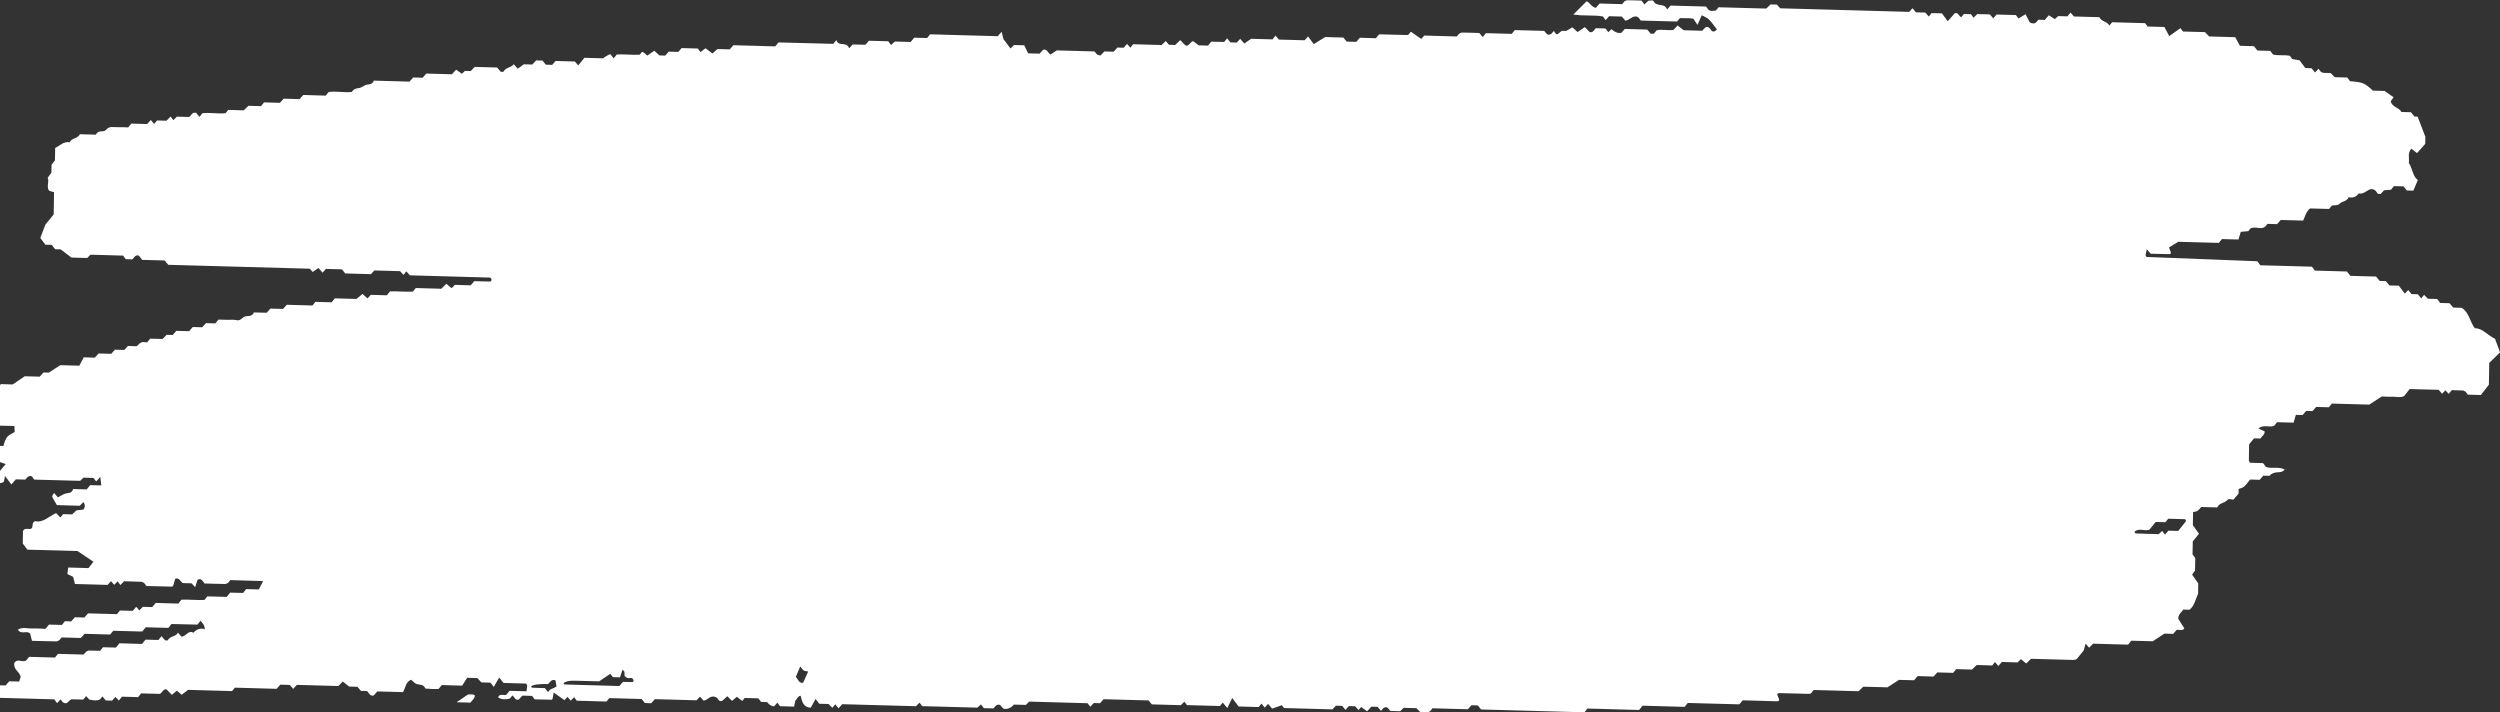 <svg width="1400" height="399" viewBox="0 0 1400 399" fill="none" xmlns="http://www.w3.org/2000/svg">
<rect x="0" y="0" width="1400" height="399" fill="#333333" stroke="none"/>
<g clip-path="url(#clip0_2_422)">
<path d="M815.797 20.453C816.252 19.908 816.678 19.363 817.104 18.855C817.644 18.637 818.184 18.237 818.696 18.237C821.993 18.237 825.291 18.382 828.389 18.491C829.156 19.363 829.782 20.053 830.379 20.707C830.919 20.053 831.345 19.509 832.112 18.564C836.831 18.709 841.862 18.818 846.58 18.964C847.348 18.019 847.774 17.511 848.314 16.857C853.601 17.002 859.002 17.147 864.658 17.293C865.71 17.801 866.165 20.598 868.751 18.927C868.808 18.855 869.49 18.092 870.144 17.365C870.542 17.91 870.968 18.455 871.48 19.145C873.1 19.509 873.839 16.639 875.914 17.293C877.25 17.728 879.012 16.021 880.547 15.294C881.514 16.166 882.423 17.038 883.418 17.946C884.726 17.075 885.948 16.239 887.511 15.185C888.335 16.021 889.217 16.929 890.155 17.91C891.803 18.637 892.713 16.82 893.594 15.803C895.612 15.876 897.403 15.912 899.108 15.948C899.591 16.602 900.018 17.147 900.643 18.019C901.212 17.474 901.809 16.929 902.434 16.348C903.997 17.765 905.76 18.746 907.92 18.419C908.517 17.765 909.199 17.038 909.909 16.203C914.031 16.312 918.238 16.421 922.473 16.566C923.07 17.329 923.724 18.092 924.349 18.855C924.974 18.855 925.571 18.855 926.14 18.891C926.595 18.31 927.049 17.801 927.76 16.929C930.688 16.275 933.956 17.22 937.083 16.748C937.822 15.985 938.504 15.294 939.471 14.277C940.409 15.004 941.347 15.767 942.853 16.929C945.781 17.002 949.334 17.111 953.228 17.22C953.654 16.784 954.337 16.057 955.076 15.294C956.269 14.786 957.207 15.294 958.06 16.639C958.97 18.055 960.05 17.946 961.499 16.53C960.704 15.476 960.021 14.459 959.254 13.514C958.401 12.497 957.577 11.371 956.61 10.572C955.701 9.809 954.592 9.409 952.972 8.537C952.404 9.845 951.551 11.807 950.613 13.95C949.362 12.098 948.964 11.553 948.225 10.426C945.98 10.099 943.336 10.172 940.721 10.172C940.267 10.753 939.812 11.262 939.158 12.061C932.535 11.88 925.713 11.698 918.835 11.516C918.437 10.971 918.01 10.426 917.612 9.881C914.798 7.811 912.809 11.262 910.222 11.589C909.625 10.899 908.971 10.136 908.232 9.264C905.958 9.191 903.571 9.118 901.07 9.082C900.501 9.736 899.847 10.499 899.165 11.262C898.767 10.717 898.369 10.172 897.659 9.227C892.77 8.283 887.397 9.082 881.059 8.138C883.589 5.595 885.18 3.996 888.307 0.908C889.387 0.182 891.235 4.069 893.651 4.396C894.447 3.488 895.1 2.725 895.783 1.962C899.961 2.071 904.196 2.18 908.403 2.325C908.858 1.78 909.284 1.235 909.71 0.727C910.251 0.509 910.791 0.145 911.302 0.145C914.003 0.145 916.703 0.254 919.261 0.327C919.801 1.053 920.227 1.598 920.881 2.47C921.421 1.962 922.018 1.417 923.07 0.436C923.752 0.436 925.6 -0.109 925.969 0.618C927.845 4.214 931.995 1.271 933.587 5.304C934.241 4.577 934.894 3.851 935.52 3.124C942.143 3.306 948.765 3.488 955.388 3.669C955.815 4.25 956.241 4.795 956.667 5.377C957.975 6.575 959.453 5.922 960.874 5.922C961.3 5.377 961.755 4.868 962.381 4.069C971.164 4.323 980.146 4.541 989.128 4.795C989.895 4.032 990.606 3.379 991.544 2.47C992.397 2.47 993.562 2.543 995.068 2.579C995.466 3.015 996.12 3.742 996.916 4.65C1020.79 5.304 1044.87 5.958 1069.14 6.648C1069.65 6.067 1070.34 5.34 1071.02 4.614C1071.61 5.34 1072.27 6.103 1072.92 6.902C1074.68 6.939 1076.5 7.011 1078.21 7.048C1078.89 7.847 1079.49 8.574 1080.11 9.264C1080.63 8.646 1081.05 8.101 1081.68 7.338C1083.5 7.375 1085.51 7.447 1087.48 7.484C1088.58 8.973 1089.64 10.354 1090.74 11.88C1092.02 10.426 1093.33 8.937 1094.61 7.484C1096.43 6.612 1097.03 9.046 1098.28 9.663C1098.7 9.118 1099.16 8.61 1099.75 7.847C1101.01 7.847 1102.43 7.92 1103.73 7.956C1104.25 8.646 1104.67 9.227 1105.21 9.918C1105.81 9.3 1106.43 8.683 1107.2 7.883C1109.42 7.956 1111.84 7.992 1114.36 8.065C1114.9 8.719 1115.53 9.482 1116.18 10.281C1116.84 9.554 1117.49 8.828 1118.09 8.138C1121.76 8.247 1125.37 8.356 1128.92 8.428C1129.37 9.046 1129.8 9.591 1130.37 10.354C1131.45 9.7 1132.61 9.01 1134.32 7.956C1135.29 9.845 1136.25 11.771 1136.62 12.461C1139.55 14.132 1140.43 12.279 1141.48 11.044C1142.68 11.044 1143.9 11.117 1145.06 11.153C1145.75 10.39 1146.4 9.627 1147.34 8.537C1148.25 9.118 1149.24 9.772 1150.72 10.717C1150.89 10.572 1151.46 10.027 1152.54 9.01C1154.05 9.046 1156.06 9.118 1157.77 9.155C1158.54 8.21 1158.96 7.702 1159.5 7.048C1160.1 7.738 1160.7 8.428 1161.41 9.227C1166.07 9.373 1170.9 9.482 1175.65 9.627C1176.98 12.352 1179.91 11.771 1181.25 14.35C1181.7 13.805 1182.13 13.26 1182.78 12.461C1188.81 12.642 1195.06 12.788 1201.26 12.969C1201.71 13.551 1202.11 14.096 1202.68 14.858C1205.49 14.931 1208.48 15.004 1212.06 15.113C1212.88 16.639 1213.88 18.564 1214.76 20.199C1217.2 18.491 1219.14 17.147 1221.07 15.767C1221.47 16.275 1221.87 16.857 1222.49 17.656C1226.44 17.765 1230.62 17.874 1234.8 17.983C1235.57 18.782 1236.22 19.472 1237.13 20.417C1241.59 20.526 1246.4 20.671 1251.74 20.816C1252.59 22.378 1253.59 24.231 1254.35 25.648C1257.42 25.721 1259.81 25.793 1262.2 25.866C1262.88 26.702 1263.51 27.465 1264.19 28.3C1266.58 28.373 1268.96 28.445 1271.35 28.482C1271.78 29.063 1272.2 29.608 1272.89 30.516C1275.79 31.315 1279.08 30.589 1282.3 31.243C1282.72 31.788 1283.12 32.369 1283.66 33.059C1284.94 33.277 1286.36 33.532 1287.72 33.749C1288.83 35.203 1289.86 36.62 1290.99 38.109C1292.1 38.109 1293.3 38.182 1294.46 38.218C1295.14 39.053 1295.77 39.816 1296.42 40.579C1297.05 39.889 1297.7 39.199 1298.35 38.472C1298.78 39.017 1299.18 39.598 1299.61 40.143C1301.25 41.306 1303.07 40.616 1305.21 40.943C1305.63 41.379 1306.29 42.032 1307.48 43.231C1309.53 43.304 1312.14 43.377 1314.44 43.413C1315.18 44.394 1315.58 44.939 1316.01 45.484C1323.23 46.065 1323.97 46.356 1328.83 50.751C1331.21 50.824 1333.63 50.897 1335.39 50.933C1337.35 52.313 1338.83 53.331 1340.42 54.457C1339.88 55.22 1339.34 55.983 1338.77 56.782C1339.83 60.233 1343.21 59.943 1344.83 62.704C1346.56 62.74 1348.35 62.813 1350.14 62.849C1350.8 63.684 1351.45 64.447 1352.11 65.283C1352.67 65.283 1353.27 65.283 1353.87 65.319C1355.23 68.843 1356.57 72.403 1358.19 76.581C1358.19 77.272 1358.16 78.834 1358.13 80.541C1356.65 82.212 1355.09 83.992 1353.55 85.736C1352.53 84.973 1351.37 84.101 1350.31 83.266C1348.1 85.881 1349.35 88.751 1348.95 91.258C1351.03 94.273 1351.14 98.996 1354.01 100.776C1353.1 102.92 1352.3 104.809 1351.48 106.771C1350.31 106.771 1349.12 106.698 1347.84 106.662C1347.27 105.935 1346.62 105.136 1345.99 104.373C1344.17 104.336 1342.38 104.264 1340.59 104.227C1340.14 104.772 1339.71 105.317 1338.94 106.262C1337.86 106.335 1336.44 106.444 1335.11 106.553C1334.37 107.315 1333.71 108.042 1333.09 108.66C1332.41 108.514 1331.53 108.66 1331.33 108.224C1330.13 105.826 1328.06 105.499 1326.58 106.298C1324.7 107.315 1323.08 108.878 1320.9 108.296C1319.36 110.476 1317.43 110.912 1315.27 110.44C1314.16 112.983 1311.69 112.474 1310.09 114.182C1309.16 115.162 1307.34 114.836 1305.83 115.126C1305.49 115.526 1305.06 116.071 1304.3 117.015C1300.8 116.906 1296.96 116.797 1293.61 116.725C1291.31 118.614 1290.85 121.266 1289.77 123.518C1285.62 123.409 1281.41 123.3 1277.24 123.191C1276.53 123.99 1275.87 124.717 1275.13 125.516C1273.4 125.48 1271.61 125.407 1269.82 125.371C1269.36 125.916 1268.91 126.424 1268.4 127.006C1265.92 128.749 1263.17 126.606 1260.29 127.878C1260.15 128.059 1259.7 128.604 1259.02 129.44C1257.85 129.549 1256.43 129.694 1254.84 129.839C1254.47 131.075 1254.04 132.419 1253.53 134.126C1250.43 134.053 1247.19 133.945 1244.29 133.872C1243.52 134.816 1243.1 135.325 1242.53 136.015C1234.86 135.797 1227.07 135.579 1219.82 135.398C1217.8 136.633 1216.29 137.541 1214.65 138.558C1214.99 139.539 1215.38 140.593 1215.75 141.646C1215.5 141.901 1215.27 142.336 1215.04 142.336C1211.43 142.264 1207.82 142.155 1204.38 142.082C1203.65 141.247 1203.05 140.52 1202.2 139.575C1201.91 140.92 1201.68 141.973 1201.49 142.881C1201.77 143.354 1201.94 143.899 1202.14 143.899C1222.83 144.734 1243.52 145.533 1264.1 146.296C1264.64 147.023 1265.04 147.568 1265.78 148.549C1275.3 148.803 1285.17 149.094 1294.69 149.348C1295.43 150.329 1295.83 150.874 1296.31 151.528C1302.25 151.709 1308.25 151.855 1314.27 152.036C1314.95 152.872 1315.58 153.635 1316.23 154.47C1321.01 154.616 1325.81 154.725 1330.62 154.87C1331.27 155.669 1331.9 156.468 1332.58 157.304C1333.77 157.304 1334.97 157.377 1336.05 157.413C1336.78 158.285 1337.44 159.048 1338.12 159.847C1339.91 159.883 1341.67 159.956 1343.35 159.992C1344.49 161.518 1345.54 162.899 1346.68 164.424C1347.3 163.771 1347.93 163.153 1348.61 162.426C1349.18 163.117 1349.8 163.88 1350.46 164.679C1351.62 164.679 1352.82 164.751 1353.98 164.788C1354.63 165.551 1355.23 166.314 1355.86 167.076C1356.34 166.495 1356.77 165.95 1357.48 165.115C1358.02 165.66 1358.59 166.241 1359.61 167.294C1361.12 167.331 1363.13 167.403 1364.84 167.44C1365.58 168.421 1365.98 168.966 1366.49 169.656C1368.16 169.692 1369.96 169.765 1371.72 169.801C1372.4 170.6 1373.05 171.363 1373.79 172.235C1375.47 172.271 1377.26 172.344 1378.54 172.38C1382.72 174.887 1383.2 180.445 1385.9 183.824C1390.14 183.679 1393.09 187.82 1397.21 189.709C1397.93 191.635 1398.86 194.178 1400.03 197.338C1397.81 199.482 1395.68 201.553 1393.97 203.224C1393.89 208.055 1393.83 211.906 1393.78 215.43C1392.15 217.537 1390.68 219.426 1389.28 221.206C1386.73 221.134 1384.31 221.061 1381.95 220.988C1381.5 220.407 1381.1 219.826 1380.67 219.281C1380.13 219.063 1379.62 218.7 1379.08 218.663C1377 218.554 1374.9 218.518 1373 218.482C1372.4 219.208 1371.95 219.753 1371.29 220.553C1370.75 219.971 1370.18 219.39 1369.42 218.591C1368.88 219.136 1368.25 219.753 1367.54 220.48C1366.97 219.826 1366.35 219.063 1365.69 218.3C1360.35 218.155 1354.92 218.01 1349.4 217.864C1348.41 219.136 1347.36 220.516 1346.36 221.751C1344.23 222.878 1342.13 222.115 1340.08 222.187C1337.98 222.26 1335.87 222.078 1333.77 222.042C1331.78 223.35 1329.76 224.658 1326.78 226.583C1320.41 226.401 1312.97 226.22 1305.86 226.002C1305.09 226.946 1304.67 227.455 1304.15 228.073C1301.82 228 1299.44 227.927 1297.05 227.891C1296.34 228.69 1295.68 229.417 1295 230.216C1293.84 230.216 1292.64 230.143 1291.48 230.107C1290.79 230.87 1290.14 231.633 1289.43 232.432C1288.24 232.432 1287.04 232.359 1285.68 232.323C1285.28 233.631 1284.91 234.975 1284.4 236.683C1281.3 236.61 1278.06 236.501 1275.16 236.428C1274.39 237.373 1273.97 237.881 1273.54 238.426C1270.81 239.625 1267.71 237.482 1264.73 239.916C1266.07 240.57 1267.12 241.042 1268.23 241.587C1268.2 243.658 1266.58 244.203 1265.87 245.583C1264.67 245.583 1263.45 245.51 1262.26 245.474C1261.38 246.528 1260.52 247.618 1259.5 248.853C1259.44 251.723 1259.39 254.774 1259.36 257.826C1259.36 258.117 1259.64 258.444 1260.01 259.134C1262.4 259.206 1265.04 259.279 1267.34 259.352C1268.08 260.333 1268.48 260.878 1268.94 261.495C1272.2 262.694 1275.84 261.096 1279.45 262.912C1277.24 265.673 1274.99 263.312 1271.55 265.782C1272.35 264.91 1271.66 265.637 1270.93 266.472C1269.85 266.472 1268.65 266.4 1267.46 266.363C1266.78 267.162 1266.09 267.925 1265.41 268.688C1263.62 268.652 1261.83 268.579 1260.04 268.543C1258.93 269.887 1257.96 271.413 1256.74 272.466C1255.86 273.229 1254.67 273.411 1253.64 273.811C1253.64 274.828 1253.62 275.591 1253.59 276.463C1252.73 277.48 1251.82 278.497 1250.69 279.805C1249.81 279.805 1248.16 279.115 1247.53 279.805C1245.8 281.912 1242.98 281.403 1241.62 284.164C1238.64 284.092 1235.62 283.983 1232.69 283.91C1231.96 284.709 1231.33 285.618 1230.56 286.09C1229.85 286.526 1228.94 286.562 1228.12 286.744C1228.06 289.359 1228.03 291.648 1228 294.082C1229.09 295.608 1230.25 297.279 1231.42 298.914C1230.28 300.294 1229.2 301.639 1227.95 303.164C1227.92 305.526 1227.86 308.105 1227.83 310.503C1228.4 311.266 1228.83 311.811 1229.34 312.501C1229.31 314.644 1229.26 316.897 1229.23 319.476C1228.8 320.057 1228.2 320.893 1227.58 321.801C1228.72 323.4 1229.88 325.071 1231.02 326.669C1230.99 328.667 1230.96 330.593 1230.93 332.518C1229.48 335.606 1228.86 339.421 1226.1 341.455C1224.96 341.455 1223.77 341.382 1222.6 341.346C1221.75 342.908 1220.05 343.526 1219.79 346.468C1220.76 347.994 1222.01 349.92 1223.23 351.881C1222.01 353.662 1220.42 352.39 1218.91 352.753C1218.31 353.444 1217.63 354.17 1216.95 354.969C1215.19 354.933 1213.39 354.86 1212.09 354.824C1209.93 356.241 1208.16 357.403 1205.55 359.111C1202.08 359.002 1197.65 358.893 1193.53 358.784C1192.76 359.728 1192.33 360.237 1191.74 361C1185.31 360.818 1178.75 360.637 1172.15 360.455C1171.38 361.218 1170.7 361.908 1169.91 362.707C1169.37 362.126 1168.77 361.436 1167.92 360.455C1167.55 361.799 1167.21 363.071 1166.86 364.306C1165.56 365.904 1164.25 367.503 1162.94 369.101C1162.4 369.283 1161.83 369.574 1161.29 369.574C1153.19 369.392 1145.09 369.138 1137.36 368.92C1136.34 369.937 1135.65 370.627 1134.69 371.572C1133.75 370.809 1132.81 370.01 1131.7 369.101C1131.28 369.537 1130.65 370.191 1129.91 370.954C1127.04 370.881 1124.03 370.809 1121.04 370.7C1120.36 371.499 1119.71 372.226 1119.05 372.952C1118.43 372.226 1117.83 371.463 1117.21 370.736C1116.72 371.354 1116.27 371.862 1115.64 372.662C1112.92 372.589 1109.93 372.516 1106.97 372.407C1106.18 373.134 1105.5 373.788 1104.3 374.95C1101.63 374.878 1098.39 374.805 1095.49 374.696C1094.72 375.641 1094.3 376.149 1093.76 376.803C1090.86 376.73 1087.87 376.658 1084.89 376.549C1084.18 377.312 1083.5 378.075 1082.76 378.874C1079.86 378.801 1076.84 378.728 1073.89 378.619C1073.18 379.419 1072.52 380.182 1071.84 380.945C1068.86 380.872 1065.84 380.763 1063.43 380.727C1061.21 382.18 1059.45 383.306 1056.98 384.904C1053 384.795 1048.22 384.65 1043.45 384.541C1042.68 385.304 1041.97 385.958 1040.8 387.084C1032.7 386.866 1024.03 386.612 1015.7 386.394C1014.94 387.338 1014.51 387.847 1014.08 388.392C1013.52 388.465 1012.92 388.574 1012.35 388.537C1006.92 388.392 1001.52 388.247 996.092 388.138C995.864 388.138 995.608 388.501 995.182 388.828C995.58 389.845 995.978 390.899 996.376 391.952C996.149 392.206 995.921 392.642 995.694 392.679C995.097 392.751 994.5 392.679 993.903 392.679C987.877 392.497 981.88 392.352 975.91 392.17C975.427 392.751 975.001 393.296 974.546 393.841C974.319 394.023 974.063 394.423 973.836 394.423C964.228 394.205 954.592 393.914 945.155 393.66C944.559 394.386 944.132 394.931 943.365 395.839C935.633 395.621 927.589 395.403 919.858 395.185C919.09 396.13 918.664 396.639 917.897 397.583C908.374 397.329 898.511 397.038 888.989 396.784C888.222 397.728 887.795 398.237 887.284 398.891C868.097 398.346 848.854 397.837 829.412 397.293C828.9 396.675 828.247 395.912 827.564 395.04C826.427 395.04 825.234 394.967 824.011 394.931C823.358 395.658 822.704 396.421 821.993 397.184C815.399 397.002 808.804 396.82 802.21 396.639C801.755 397.22 801.301 397.728 800.874 398.273C799.169 399.363 797.378 398.528 795.36 398.746C794.848 398.237 794.194 397.583 793.171 396.566C791.21 396.53 788.851 396.457 786.037 396.384C785.724 396.711 785.042 397.365 784.132 398.273C782.626 398.237 780.864 398.201 778.675 398.128C777.737 397.765 777.31 394.895 774.695 396.53C774.667 396.566 773.985 397.329 773.331 398.092C772.706 397.329 772.08 396.566 771.483 395.839C770.233 395.839 769.039 395.767 767.959 395.73C767.22 396.53 766.538 397.256 765.6 398.31C764.491 397.547 763.354 396.711 762.217 395.912C761.791 396.457 761.336 396.966 760.796 397.656C760.199 397.002 759.602 396.312 758.892 395.512C757.84 395.512 756.674 395.44 755.338 395.403C754.77 396.057 754.116 396.784 753.463 397.547C752.837 396.784 752.212 395.985 751.643 395.294C750.336 395.294 749.17 395.222 748.09 395.185C747.323 396.021 746.641 396.748 746.158 397.256C736.92 397.002 727.909 396.748 719.012 396.493C718.501 395.803 718.074 395.258 717.847 394.931C715.914 395.621 714.095 396.239 712.39 396.82C711.48 395.73 710.826 395.004 710.144 394.168C709.547 394.858 708.893 395.549 708.268 396.239C707.671 395.512 707.046 394.749 706.42 394.023C705.937 394.604 705.511 395.149 704.857 395.948C701.247 395.839 697.41 395.73 693.601 395.621C692.549 394.205 691.498 392.824 690.048 390.862C689.11 392.751 688.2 394.677 687.291 396.493C685.955 394.895 685.33 394.168 684.733 393.442C684.249 394.059 683.795 394.568 683.169 395.367C677.143 395.185 670.89 395.04 664.694 394.858C664.239 394.241 663.812 393.696 663.244 392.933C662.647 393.514 662.022 394.132 661.254 394.895C656.053 394.749 650.652 394.604 645.053 394.459C644.569 393.878 643.916 393.115 643.205 392.243C634.877 392.025 626.435 391.771 617.993 391.553C617.367 392.279 616.685 393.006 616.003 393.805C614.838 393.805 613.615 393.732 612.507 393.696C611.825 394.459 611.171 395.149 610.546 395.803C610.062 395.149 609.636 394.604 609.039 393.805C598.437 393.514 587.636 393.224 576.38 392.897C576.095 393.187 575.413 393.841 574.475 394.75C572.4 394.677 570.013 394.641 567.795 394.568C566.033 396.53 564.157 397.293 562.025 396.893C560.775 396.13 560.291 393.405 557.705 395.149C557.62 395.258 556.937 395.985 556.312 396.711C554.464 396.675 552.674 396.602 550.911 396.566C550.457 395.985 550.059 395.403 549.348 394.459C548.837 394.931 548.268 395.44 547.358 396.275C537.239 395.985 526.779 395.694 516.433 395.44C515.921 394.749 515.495 394.205 514.955 393.478C514.358 394.096 513.733 394.713 512.965 395.476C499.293 395.113 485.45 394.713 471.636 394.35C470.926 395.149 470.272 395.876 469.59 396.639C468.993 395.912 468.367 395.185 467.742 394.423C467.287 394.967 466.861 395.512 466.122 396.384C465.61 395.876 465.042 395.294 463.99 394.241C462.484 394.205 460.466 394.132 458.76 394.096C458.021 393.115 457.623 392.57 456.742 391.407C455.747 393.224 454.752 395.004 454.013 396.312C449.892 396.166 449.153 392.933 448.385 389.627C446.822 389.736 446.253 391.589 445.372 392.424C445.116 393.66 444.918 394.713 444.719 395.694C441.848 395.621 439.204 395.549 436.817 395.476C436.191 394.641 435.765 394.096 435.31 393.478C434.656 394.205 434.031 394.895 433.377 395.658C431.075 394.895 430.99 394.822 429.625 393.187C428.488 393.187 427.323 393.115 426.186 393.078C425.703 392.461 425.305 391.88 424.679 391.08C422.263 391.008 419.648 390.935 417.033 390.862C416.579 391.407 416.152 391.952 415.669 392.533C414.788 391.843 413.907 391.189 412.628 390.208C411.86 390.862 410.922 391.662 409.927 392.497C409.188 391.771 408.307 390.899 407.284 389.881C406.175 390.899 405.266 391.734 404.441 392.497C402.537 393.187 401.855 391.008 401.684 390.899C397.961 388.392 396.426 392.315 393.953 392.315C393.384 391.698 392.731 390.971 391.992 390.136C391.423 390.753 390.798 391.407 390.059 392.17C382.356 391.952 374.511 391.734 366.722 391.516C366.012 392.315 365.358 393.078 364.704 393.805C363.482 393.805 362.288 393.732 361.151 393.696C360.469 392.86 359.815 392.097 359.304 391.444C353.136 391.262 347.138 391.117 341.198 390.935C340.686 391.553 340.26 392.097 339.634 392.86C334.205 392.715 328.549 392.57 322.978 392.388C322.494 391.734 322.068 391.189 321.528 390.426C320.931 391.044 320.306 391.625 319.595 392.352C319.027 391.698 318.43 390.971 317.804 390.245C317.179 390.935 316.525 391.625 316.099 392.097C314.109 390.681 312.205 389.336 310.073 387.811C309.874 388.937 309.675 389.99 309.448 391.262C309.391 391.335 309.163 391.843 308.964 391.843C305.724 391.807 302.512 391.698 299.414 391.625C298.874 390.899 298.447 390.354 297.964 389.7C296.259 389.663 294.468 389.591 292.507 389.554C291.967 390.172 291.285 390.899 290.574 391.698C288.812 392.533 288.101 390.39 286.964 389.409C286.538 389.954 286.083 390.463 285.486 391.226C283.383 391.698 281.109 391.988 278.892 390.499C280.142 387.811 282.274 390.063 283.724 388.864C284.15 388.319 284.605 387.811 285.344 386.866C288.243 386.939 291.484 387.048 294.866 387.12C295.008 385.704 295.122 384.65 295.236 383.742C294.894 383.306 294.696 382.797 294.497 382.797C290.29 382.652 286.111 382.543 281.961 382.434C281.222 381.526 280.597 380.727 279.517 379.419C278.522 381.163 277.499 382.943 276.504 384.723C275.68 383.597 275.253 383.052 274.685 382.289C273.093 382.252 271.331 382.18 269.568 382.143C268.829 381.344 268.176 380.618 267.323 379.709C265.788 379.673 263.997 379.6 261.61 379.564C260.814 380.836 259.677 382.579 258.796 383.96C254.617 383.851 251.007 383.742 247.398 383.633C246.971 384.178 246.516 384.686 245.635 385.776C243.475 385.994 240.832 385.776 238.217 385.595C237.165 383.088 235.26 383.597 233.555 383.124C232.276 382.797 231.196 381.38 230.258 380.654C227.16 381.78 227.074 385.304 225.681 387.593C220.906 387.447 216.103 387.338 211.299 387.193C210.617 387.992 209.934 388.755 209.338 389.409C207.49 390.099 206.637 388.283 205.642 387.011C204.363 387.011 203.169 386.939 202.146 386.902C201.379 386.031 200.725 385.268 200.157 384.614C198.508 384.577 197.001 384.541 195.495 384.468C194.33 383.524 193.164 382.579 191.97 381.635C191.004 382.616 190.322 383.306 189.469 384.178C181.851 383.96 174.063 383.742 166.246 383.524C165.536 384.287 164.854 385.05 164.171 385.776C163.575 385.05 162.949 384.287 162.324 383.56C160.505 383.524 158.714 383.451 156.98 383.415C156.27 384.214 155.616 384.941 154.905 385.74C147.088 385.522 139.272 385.304 131.54 385.086C131.029 385.704 130.602 386.249 129.977 387.011C121.791 386.793 113.406 386.539 105.305 386.321C104.054 387.302 103.088 388.029 101.752 389.082C100.984 388.428 100.046 387.629 99.052 386.757C98.312 387.375 97.431 388.138 96.237 389.118C95.271 388.101 94.39 387.193 93.395 386.176C91.718 385.34 91.007 387.702 89.586 388.574C86.147 388.465 82.566 388.392 79.041 388.283C78.529 388.901 78.075 389.445 77.335 390.39C74.436 390.317 71.196 390.208 68.296 390.136C67.529 391.08 67.103 391.589 66.534 392.315C65.937 391.662 65.34 391.008 64.658 390.281C64.061 390.899 63.436 391.625 62.754 392.352C61.645 392.352 60.423 392.279 59.229 392.243C58.632 391.516 57.978 390.753 57.353 389.99C56.898 390.535 56.472 391.08 55.989 391.662C54.028 392.642 51.981 392.097 50.077 391.807C49.423 391.08 48.826 390.463 48.229 389.809C47.632 390.535 47.206 391.08 46.637 391.771C44.392 391.698 42.004 391.625 40.043 391.589C38.252 392.206 37.74 395.04 35.182 393.26C35.125 393.187 34.5 392.424 33.875 391.662C33.249 392.352 32.596 393.078 31.97 393.769C31.516 393.187 31.118 392.606 30.379 391.625C19.037 391.298 7.383 391.008 -3.958 390.681C-4.697 389.7 -5.095 389.155 -5.834 388.174C-8.733 388.101 -11.973 387.992 -14.901 387.92C-15.356 387.229 -15.697 386.721 -15.697 386.721C-14.844 385.631 -13.992 384.541 -13.054 383.415C-7.71 383.56 -2.309 383.706 3.12 383.851C3.802 383.052 4.484 382.289 5.166 381.526C6.929 381.562 8.748 381.635 10.738 381.671C11.022 380.763 11.334 379.782 11.59 379.019C10.823 375.858 7.44 375.096 8.009 371.281C9.913 368.375 12.585 371.317 14.688 369.828C15.115 369.283 15.57 368.774 16.309 367.83C21.027 367.975 26.058 368.084 30.776 368.229C31.544 367.285 31.97 366.776 32.454 366.159C37.2 366.304 42.004 366.413 46.779 366.558C47.263 366.013 47.717 365.505 48.201 364.996C48.712 364.742 49.224 364.306 49.736 364.306C51.839 364.306 53.942 364.379 56.046 364.451C56.501 363.906 56.927 363.361 57.694 362.453C59.997 362.526 62.612 362.598 64.914 362.635C65.681 361.69 66.108 361.182 66.875 360.237C70.968 360.346 75.403 360.455 79.524 360.6C80.291 359.656 80.718 359.147 81.485 358.203C83.788 358.275 86.431 358.348 88.705 358.384C89.473 357.44 89.899 356.931 90.439 356.277C91.036 356.967 91.661 357.658 92.4 358.53C92.827 358.53 93.765 358.857 93.964 358.53C95.413 355.95 98.312 356.749 99.677 354.315C100.359 355.115 101.013 355.841 101.581 356.495C104.083 356.64 105.561 352.535 108.261 354.352C110.109 352.39 112.212 351.482 114.685 352.426C114.571 349.593 113.15 348.866 112.326 347.595C111.899 348.14 111.444 348.648 110.563 349.774C105.987 349.774 100.956 349.484 96.039 349.447C95.47 350.138 95.044 350.683 94.276 351.627C90.183 351.518 85.721 351.409 81.627 351.264C80.86 352.208 80.434 352.717 79.666 353.662C74.351 353.516 68.723 353.371 63.407 353.226C62.64 354.17 62.214 354.679 61.702 355.333C56.984 355.187 52.18 355.078 47.376 354.933C46.666 355.732 46.012 356.459 45.273 357.258C41.748 357.149 38.138 357.076 34.529 356.967C34.074 357.512 33.619 358.021 33.164 358.53C32.653 358.748 32.112 359.184 31.601 359.184C27.081 359.111 22.59 358.966 17.9 358.857C17.559 357.512 17.218 356.132 16.877 354.788C14.887 352.862 12.102 355.551 9.97 352.681C12.557 350.937 15.229 352.063 17.758 351.954C20.43 351.845 23.102 352.063 25.49 352.136C26.229 351.264 26.655 350.719 27.422 349.774C29.725 349.847 32.368 349.92 34.642 349.956C35.41 349.011 35.836 348.503 36.348 347.885C37.456 347.885 38.65 347.958 39.844 347.994C40.554 347.195 41.208 346.468 41.919 345.669C43.653 345.706 45.472 345.778 47.263 345.815C47.945 345.052 48.599 344.289 49.309 343.489C54.71 343.635 60.11 343.78 65.483 343.925C65.966 343.344 66.392 342.799 67.159 341.891C69.462 341.964 72.077 342.036 74.379 342.073C75.147 341.128 75.573 340.619 75.999 340.075C76.198 340.075 76.511 339.929 76.625 340.075C77.08 340.583 77.478 341.164 77.989 341.855C78.615 341.237 79.24 340.583 79.979 339.82C81.627 339.857 83.418 339.929 85.209 339.966C85.891 339.166 86.573 338.44 87.255 337.641C91.434 337.749 95.641 337.858 99.876 338.004C100.302 337.459 100.729 336.95 101.61 335.824C105.589 335.606 110.052 336.187 114.486 335.969C114.912 335.424 115.367 334.916 116.106 333.971C119.602 334.08 123.44 334.189 126.936 334.262C127.703 333.317 128.13 332.809 128.897 331.864C131.199 331.937 133.843 332.01 136.117 332.046C136.884 331.101 137.311 330.593 137.851 329.902C140.125 329.975 142.512 330.048 144.9 330.084C145.724 328.558 146.492 327.069 147.259 325.652C147.458 325.943 147.259 325.434 147.06 325.398C141.034 325.18 135.008 325.034 129.011 324.853C128.556 325.398 128.13 325.943 127.703 326.451C127.163 326.669 126.623 327.032 126.111 327.032C122.217 326.996 118.323 326.851 114.514 326.742C113.434 325.18 112.525 323.545 110.62 324.707C110.222 325.906 109.824 327.214 109.284 328.813C108.63 328.122 108.062 327.505 107.295 326.669C105.731 326.633 103.94 326.56 102.377 326.524C100.899 325.652 100.302 323.182 98.114 324.126C97.801 325.18 97.431 326.488 97.062 327.795C96.834 328.05 96.607 328.522 96.408 328.522C91.604 328.449 86.772 328.304 81.997 328.159C81.542 327.577 81.144 326.996 80.718 326.451C80.178 326.233 79.666 325.834 79.126 325.797C75.829 325.652 72.532 325.579 69.49 325.507C68.666 326.342 68.041 326.996 67.415 327.614C66.875 326.887 66.449 326.342 65.88 325.579C65.284 326.161 64.658 326.778 63.948 327.505C63.379 326.851 62.782 326.161 62.157 325.434C61.532 326.124 60.878 326.851 60.252 327.541C54.198 327.359 48.201 327.214 41.976 327.032C41.635 325.725 41.294 324.38 40.952 323.036C39.901 322.528 38.877 322.019 37.74 321.474C37.883 320.239 38.025 319.185 38.195 317.805C42.203 317.914 46.04 318.023 49.565 318.132C50.673 316.715 51.498 315.662 52.322 314.572C49.508 312.683 46.779 310.866 43.397 308.577C34.585 308.323 24.95 308.069 15.342 307.815C14.489 306.652 13.637 305.562 12.756 304.363C12.784 302.147 12.841 299.822 12.869 297.424C14.006 294.881 16.166 297.17 17.957 295.717C18.071 295.027 18.27 293.973 18.469 292.774C18.81 292.52 19.35 291.757 19.776 291.866C24.125 292.847 27.337 289.178 31.402 287.325C32.112 288.015 32.965 288.923 33.818 289.795C34.244 289.25 34.699 288.742 35.353 287.906C36.859 287.943 38.622 287.979 40.384 288.052C41.18 287.325 41.862 286.671 42.828 285.799C43.908 285.69 45.358 285.509 46.751 285.363C47.746 283.946 47.746 282.639 46.694 281.149C46.04 281.803 45.415 282.457 44.676 283.22C40.64 283.111 36.433 283.002 31.857 282.857C31.317 281.948 30.606 280.713 29.242 278.315C29.242 278.315 29.185 276.971 30.407 276.136C31.061 276.899 31.715 277.662 32.425 278.533C33.989 277.734 35.523 276.608 37.115 276.281C38.622 275.99 40.128 276.281 40.952 273.847C43.624 273.92 46.239 273.992 48.542 274.065C49.309 273.12 49.736 272.612 50.503 271.667C52.208 271.704 54.255 271.776 56.728 271.849C56.529 270.032 56.358 268.725 56.159 267.09C55.136 268.216 54.511 268.943 53.857 269.633C53.402 269.015 52.976 268.47 52.35 267.635C50.816 267.598 49.053 267.562 46.751 267.489C46.524 267.707 45.813 268.361 44.846 269.27C36.803 269.052 28.389 268.834 19.208 268.579C18.611 268.434 18.213 265.419 15.57 267.017C15.57 267.017 14.887 267.744 14.148 268.579C12.471 268.543 10.681 268.47 8.89 268.434C8.179 269.233 7.526 269.96 6.36 271.304C5.195 269.778 4.029 268.18 2.807 266.545C2.665 267.308 2.466 268.325 2.21 269.706C-0.234 271.74 -3.361 269.56 -6.118 270.832C-6.544 271.377 -6.999 271.885 -7.511 272.539C-11.007 272.43 -14.588 272.358 -18.198 272.249C-18.909 273.011 -19.591 273.774 -20.359 274.61C-26.839 274.428 -33.462 274.247 -40.085 274.029C-40.312 274.029 -40.511 273.556 -40.909 273.12C-40.909 272.249 -40.881 271.231 -40.852 270.25C-38.778 268.725 -36.646 269.887 -34.628 269.524C-34.201 268.979 -33.746 268.47 -33.007 267.526C-29.511 266.981 -25.674 267.889 -21.837 267.417C-21.41 266.872 -20.956 266.363 -20.33 265.564C-15.754 265.673 -10.979 265.818 -6.203 265.964C-5.436 265.201 -4.754 264.547 -3.816 263.639C-2.935 263.639 -1.769 263.711 -0.064 263.748C0.732 262.803 1.727 261.604 3.205 259.86C1.585 259.315 0.789 259.061 0.05 258.807C-0.718 259.679 -1.4 260.405 -2.025 261.096C-2.65 260.369 -3.247 259.679 -3.873 258.916C-5.379 261.858 -7.454 261.168 -9.501 260.623C-9.927 260.078 -10.325 259.497 -10.865 258.771C-11.462 259.388 -12.087 260.006 -12.855 260.769C-13.878 260.769 -15.043 260.696 -16.237 260.66C-16.948 261.459 -17.602 262.185 -18.34 263.021C-23.087 262.876 -27.891 262.767 -32.695 262.585C-32.922 262.585 -33.121 262.076 -33.349 261.822C-33.434 261.096 -33.519 260.369 -33.661 259.206C-33.064 258.843 -32.354 258.444 -31.672 258.008C-30.904 257.535 -30.165 257.063 -28.46 255.973C-26.868 256.01 -24.253 256.082 -21.95 256.155C-21.183 255.21 -20.757 254.702 -20.131 253.939C-17.346 254.011 -14.39 254.084 -11.746 254.157C-9.415 252.595 -7.426 251.25 -4.953 249.579C-3.162 249.616 -0.774 249.688 1.898 249.761C2.182 248.853 2.381 247.836 2.779 246.964C4.029 244.239 4.086 244.203 8.236 241.914C8.179 240.933 8.122 239.879 8.037 238.572C4.655 238.463 1.414 238.39 -1.826 238.317C-2.252 238.826 -2.679 239.371 -3.446 240.279C-6.942 240.17 -10.78 240.061 -14.276 239.988C-15.043 240.933 -15.47 241.442 -16.237 242.386C-29.994 242.023 -44.065 241.623 -57.793 241.224C-58.561 242.168 -58.987 242.677 -59.413 243.222C-60.437 239.698 -63.052 236.755 -61.744 231.996C-58.475 232.069 -55.235 232.178 -52.307 232.25C-51.54 231.306 -51.114 230.797 -50.346 229.853C-46.85 229.962 -43.013 230.071 -39.517 230.143C-38.749 229.199 -38.294 228.182 -37.896 228.218C-34.088 228.581 -30.989 223.713 -27.095 226.002C-26.242 225.094 -25.589 224.367 -24.821 223.531C-23.144 223.568 -21.354 223.64 -19.563 223.677C-18.881 222.878 -18.198 222.115 -17.516 221.352C-16.351 221.352 -15.129 221.424 -14.503 221.424C-12.286 219.971 -10.524 218.845 -7.852 217.101C-6.232 217.138 -3.617 217.21 -1.314 217.283C-0.547 216.338 -0.121 215.83 0.476 215.103C2.693 215.176 5.081 215.212 7.128 215.285C9.402 213.723 11.391 212.379 13.836 210.707C16.28 210.78 19.293 210.853 22.278 210.925C22.988 210.126 23.642 209.363 24.324 208.6C25.518 208.6 26.712 208.673 27.309 208.673C29.526 207.22 31.288 206.094 33.761 204.495C36.518 204.568 40.1 204.677 44.42 204.786C45.188 203.333 46.182 201.407 46.893 200.099C49.508 200.172 51.299 200.208 53.09 200.281C53.8 199.482 54.454 198.755 55.193 197.956C57.524 198.029 59.911 198.101 62.299 198.138C63.01 197.338 63.663 196.612 64.346 195.813C66.108 195.849 67.927 195.922 69.632 195.958C70.371 195.159 71.025 194.432 71.651 193.742C73.242 193.778 74.749 193.814 76.568 193.887C77.307 193.27 78.16 192.107 79.183 191.744C80.263 191.344 81.485 191.744 82.395 191.744C83.106 190.872 83.532 190.327 84.1 189.637C86.346 189.709 88.705 189.746 91.093 189.818C91.832 189.055 92.514 188.329 93.31 187.493C94.333 187.493 95.499 187.566 96.692 187.602C97.403 186.803 98.057 186.076 98.767 185.277C101.098 185.35 103.514 185.423 105.902 185.459C106.584 184.696 107.266 183.933 107.948 183.134C109.711 183.17 111.501 183.243 113.207 183.279C113.946 182.48 114.628 181.753 115.339 180.954C117.129 180.99 118.892 181.063 120.597 181.099C121.137 180.445 121.564 179.937 122.359 178.956C123.781 178.992 125.514 179.029 127.277 179.101C129.096 179.138 130.944 178.883 132.677 179.319C134.752 179.828 135.804 177.466 137.424 177.14C139.158 176.813 141.034 177.466 142.2 174.96C144.559 175.032 146.946 175.105 149.334 175.141C150.045 174.342 150.698 173.616 151.409 172.816C153.768 172.889 156.184 172.962 158.543 172.998C159.226 172.235 159.879 171.472 160.59 170.673C165.394 170.818 170.197 170.927 174.973 171.073C175.456 170.491 175.882 169.946 176.65 169.038C179.549 169.111 182.789 169.22 185.689 169.292C186.456 168.348 186.882 167.839 187.479 167.076C191.487 167.185 195.665 167.294 199.588 167.403C200.782 166.423 201.748 165.66 203.027 164.606C203.88 165.369 204.79 166.205 205.813 167.113C206.325 166.568 206.95 165.841 207.632 165.115C210.588 165.187 213.601 165.296 216.643 165.369C217.069 164.824 217.495 164.315 218.376 163.189C222.356 162.971 226.79 163.553 231.224 163.298C231.651 162.753 232.105 162.245 232.844 161.3C237.534 161.445 242.594 161.554 247.142 161.7C248.279 160.574 248.961 159.883 249.927 158.902C250.865 159.665 251.803 160.465 252.912 161.373C253.338 160.937 253.964 160.283 254.703 159.52C257.573 159.593 260.558 159.665 263.571 159.774C264.253 158.975 264.935 158.212 265.618 157.449C268.602 157.522 271.587 157.631 274.6 157.667C274.827 157.667 275.026 157.159 275.253 156.904C275.225 156.614 275.253 156.287 275.111 156.105C274.941 155.814 274.685 155.451 274.457 155.451C259.421 155.015 244.385 154.579 229.547 154.18C228.751 153.308 228.154 152.618 227.557 151.964C227.017 152.654 226.563 153.162 225.966 153.925C225.397 153.308 224.8 152.69 224.033 151.855C219.457 151.746 214.653 151.6 209.65 151.455C209.139 152 208.485 152.727 207.717 153.526C202.999 153.38 198.195 153.271 193.335 153.126C192.738 152.4 192.112 151.6 191.487 150.837C188.474 150.765 185.461 150.656 182.533 150.583C181.851 151.346 181.198 152.036 180.629 152.69C179.918 151.855 179.265 151.128 178.327 150.075C177.36 150.728 176.394 151.419 175.143 152.291C174.802 151.927 174.205 151.273 173.466 150.474C147.174 149.748 120.682 149.021 94.219 148.294C93.537 147.459 92.883 146.696 92.173 145.86C88.051 145.751 83.845 145.642 79.666 145.533C78.984 144.698 78.359 143.935 77.79 143.208C75.943 142.409 75.061 144.262 74.152 145.243C72.731 145.206 71.537 145.17 70.428 145.134C69.945 144.48 69.519 143.935 68.922 143.136C63.152 142.99 57.154 142.809 50.702 142.627C50.418 142.918 49.736 143.572 48.797 144.48C46.126 144.407 43.141 144.335 39.986 144.226C38.224 142.881 36.291 141.428 33.96 139.648C33.278 139.648 32.084 139.612 30.919 139.575C30.265 138.74 29.611 137.977 28.929 137.141C27.764 137.141 26.57 137.069 25.404 137.032C24.552 135.87 23.699 134.78 22.562 133.254C23.329 131.22 24.182 129.004 25.404 125.807C26.456 124.499 28.19 122.392 30.066 120.103C30.123 116.143 30.208 112.002 30.265 107.642C29.327 107.352 28.503 107.134 27.536 106.843C25.831 104.663 27.707 101.793 26.712 99.541C27.508 98.451 28.105 97.616 28.787 96.707C28.787 95.291 28.844 93.765 28.872 92.275C29.526 91.403 30.151 90.604 30.776 89.769C30.805 87.48 30.862 85.191 30.89 82.902C33.505 81.522 35.808 79.015 38.906 79.706C40.327 77.09 43.312 77.853 44.761 75.164C47.717 75.237 50.73 75.346 53.715 75.419C55.051 72.44 57.95 74.329 59.172 72.876C61.361 70.296 63.635 71.35 65.909 71.241C67.955 71.132 70.03 71.314 71.793 71.35C72.56 70.405 72.987 69.897 73.527 69.206C76.397 69.279 79.382 69.352 82.367 69.461C83.077 68.698 83.759 67.971 84.498 67.208C85.067 67.899 85.692 68.662 86.317 69.424C86.744 68.916 87.17 68.371 87.938 67.463C89.643 67.499 91.661 67.572 93.225 67.608C94.276 66.518 94.902 65.864 95.527 65.247C96.067 65.937 96.465 66.518 97.062 67.281C97.659 66.7 98.256 66.118 99.052 65.319C101.212 65.392 103.599 65.428 105.987 65.501C106.698 64.738 107.38 64.011 108.09 63.212C108.602 63.212 109.199 63.176 109.796 63.139C110.421 63.902 111.075 64.702 111.7 65.465C112.127 64.92 112.581 64.411 113.377 63.394C117.414 62.922 121.876 63.83 126.31 63.394C126.737 62.849 127.192 62.34 127.817 61.541C130.574 61.614 133.53 61.686 136.486 61.795C137.254 61.032 137.964 60.379 139.13 59.252C141.233 59.325 143.848 59.398 146.15 59.434C146.918 58.489 147.344 57.981 147.884 57.327C150.784 57.4 153.768 57.472 156.753 57.581C157.463 56.818 158.146 56.055 158.885 55.256C161.784 55.329 164.797 55.401 167.781 55.511C168.492 54.711 169.146 53.948 169.828 53.185C174.006 53.294 178.213 53.403 182.42 53.549C182.875 53.004 183.301 52.459 184.04 51.551C188.161 50.86 192.624 52.023 197.087 51.478C197.996 49.807 199.304 49.516 200.896 49.335C202.487 49.189 204.022 47.627 205.614 47.373C207.149 47.155 208.599 47.191 209.338 45.157C216.074 45.338 222.697 45.52 229.291 45.702C230.002 44.902 230.656 44.176 231.395 43.377C233.129 43.413 234.919 43.486 236.682 43.522C237.364 42.723 238.046 41.996 238.728 41.197C243.503 41.342 248.307 41.451 253.054 41.596C253.793 40.797 254.447 40.071 255.413 39.017C256.323 39.671 257.318 40.325 258.682 41.306C258.938 41.052 259.535 40.47 260.359 39.707C261.269 39.707 262.434 39.78 263.628 39.78C264.367 39.017 265.049 38.291 265.845 37.455C269.881 37.564 274.088 37.673 278.437 37.818C278.948 38.472 279.602 39.235 280.313 40.107C280.824 40.107 281.791 40.47 281.961 40.107C283.411 37.528 286.14 38.036 287.703 35.965C288.357 36.692 289.011 37.419 289.949 38.472C290.915 37.782 291.881 37.055 293.36 36.002C294.525 36.002 296.287 36.075 298.078 36.147C298.817 35.384 299.471 34.658 300.267 33.822C301.318 33.822 302.484 33.895 303.82 33.931C304.36 34.585 304.985 35.384 305.667 36.22C306.833 36.22 308.026 36.292 309.22 36.329C309.874 35.566 310.556 34.803 311.125 34.149C314.82 34.258 318.43 34.367 321.897 34.44C322.608 35.239 323.205 35.929 323.802 36.62C324.996 35.166 326.076 33.822 327.27 32.369C330.737 32.478 334.319 32.551 337.787 32.66C338.383 31.969 341.226 30.407 341.766 30.298C342.391 31.061 343.017 31.86 343.642 32.66C344.068 32.151 344.495 31.606 345.404 30.516C349.355 30.262 353.818 30.88 358.252 30.625C358.678 30.08 359.133 29.572 359.616 28.954C359.986 29.172 360.441 29.354 360.81 29.644C361.293 30.008 361.748 30.48 362.487 31.134C363.567 30.371 364.79 29.535 366.41 28.409C367.177 29.099 368.058 29.935 369.224 31.025C370.077 31.025 371.27 31.098 372.549 31.134C373.146 30.444 373.8 29.717 374.482 28.918C376.273 28.954 378.064 29.027 379.826 29.063C380.537 28.264 381.19 27.537 381.73 26.92C384.857 26.992 387.87 27.101 390.798 27.174C391.281 27.828 391.707 28.373 392.276 29.172C393.1 28.554 393.953 27.864 395.09 27.029C396.17 27.828 397.364 28.736 398.927 29.935C399.695 29.281 400.633 28.445 401.798 27.465C403.873 27.537 406.289 27.574 408.648 27.646C409.359 26.847 410.013 26.084 410.695 25.321C418.511 25.539 426.328 25.757 434.116 25.975C434.571 25.43 434.997 24.885 435.452 24.34C435.68 24.122 435.935 23.759 436.163 23.759C446.396 24.013 456.6 24.304 466.662 24.558C467.259 23.832 467.685 23.323 468.339 22.488C469.789 26.484 473.939 22.851 475.53 27.029C476.184 26.338 476.809 25.648 477.52 24.885C479.822 24.958 482.239 25.03 484.598 25.067C485.28 24.268 485.962 23.541 486.587 22.814C490.226 22.924 493.836 22.996 497.417 23.105C497.872 23.686 498.27 24.268 498.98 25.212C499.492 24.74 500.089 24.231 501.141 23.25C503.841 23.323 507.053 23.396 509.981 23.505C510.748 22.56 511.174 22.052 511.942 21.107C514.244 21.18 516.888 21.252 519.162 21.289C519.929 20.344 520.355 19.835 520.867 19.218C533.431 19.581 546.051 19.908 558.7 20.271C559.41 19.472 560.064 18.746 560.917 17.801C561.258 19.218 561.599 20.562 561.912 21.87C563.162 23.541 564.413 25.212 565.863 27.138C566.431 26.593 567.028 26.011 567.852 25.212C569.387 25.248 571.15 25.285 573.566 25.358C574.248 26.738 575.214 28.7 575.783 29.862C578.597 29.935 580.387 29.971 582.207 30.044C582.86 29.281 583.542 28.518 584.083 27.901C586.015 27.174 586.783 29.245 588.176 30.589C589.114 29.971 590.108 29.317 591.814 28.227C598.153 28.409 605.344 28.591 612.933 28.809C613.274 29.208 613.843 30.044 614.582 30.625C615.037 30.988 615.69 30.88 616.372 31.025C616.998 30.371 617.652 29.644 618.447 28.809C620.096 28.845 621.887 28.918 623.677 28.954C624.36 28.155 625.042 27.392 625.724 26.629C626.889 26.629 628.112 26.702 629.249 26.738C629.902 26.011 630.556 25.285 631.153 24.595C631.807 25.321 632.404 26.011 633.001 26.702C633.541 26.048 633.967 25.503 634.564 24.776C639.794 24.922 645.166 25.067 650.538 25.212C651.306 24.449 651.988 23.759 652.784 22.96C653.324 23.577 653.921 24.268 654.631 25.067C655.712 25.067 656.877 25.14 658.156 25.176C658.98 24.34 659.862 23.468 660.913 22.451C662.05 23.614 662.931 24.522 663.812 25.394C665.66 26.302 666.285 23.723 668.105 22.996C668.787 23.505 669.753 24.231 671.288 25.394C672.624 25.394 674.642 25.503 676.49 25.539C677.115 24.776 677.541 24.268 678.309 23.323C680.611 23.396 683.255 23.468 685.529 23.505C686.296 22.56 686.722 22.052 687.177 21.47C687.803 22.233 688.428 22.996 689.053 23.723C690.275 23.723 691.469 23.795 692.578 23.832C693.26 23.069 693.914 22.378 694.511 21.761C695.221 22.596 695.875 23.323 696.813 24.377C697.779 23.723 698.746 23.032 700.65 21.725C704.061 21.834 708.495 21.943 712.588 22.052C713.356 21.107 713.782 20.598 714.294 19.945C714.891 20.635 715.516 21.361 716.198 22.161C720.917 22.306 725.72 22.415 730.581 22.56C731.206 21.87 731.86 21.143 732.514 20.417C733.566 21.797 734.589 23.214 735.726 24.704C737.63 23.505 739.535 22.306 742.093 20.744C744.935 20.816 748.545 20.925 752.297 21.034C752.809 21.652 753.463 22.451 754.145 23.287C755.879 23.323 757.669 23.396 759.517 23.432C760.171 22.706 760.824 21.943 761.535 21.143C764.491 21.216 767.504 21.325 770.489 21.398C770.972 20.816 771.398 20.271 771.825 19.763C772.052 19.581 772.308 19.218 772.535 19.218C777.652 19.327 782.768 19.472 787.884 19.617C788.168 19.617 788.453 19.509 788.709 19.436C789.135 18.891 789.59 18.382 790.073 17.765C791.949 19.073 793.825 20.38 795.9 21.797C796.298 21.361 796.923 20.671 797.605 19.908C803.574 20.09 809.6 20.235 815.626 20.417L815.797 20.453ZM1214.36 297.17C1216.12 297.206 1217.91 297.279 1219.82 297.315C1221.24 295.535 1222.75 293.683 1224.2 291.793C1224.25 291.721 1223.97 291.285 1223.71 290.74C1220.64 290.667 1217.43 290.558 1214.22 290.486C1213.79 290.994 1213.37 291.539 1212.63 292.447C1210.92 292.411 1208.9 292.338 1207.2 292.302C1205.81 294.01 1204.75 295.317 1203.65 296.625C1200.97 297.715 1197.93 295.39 1195.29 297.824C1195.57 298.224 1195.77 298.732 1196 298.732C1200.41 298.914 1204.81 299.023 1208.82 299.132C1209.76 298.296 1210.3 297.788 1210.81 297.315C1211.52 298.26 1211.92 298.805 1212.37 299.386C1213.03 298.66 1213.65 297.933 1214.3 297.206L1214.36 297.17ZM335.513 381.562C333.608 381.526 331.221 381.453 328.833 381.38C326.445 381.308 324.029 381.235 321.642 381.199C318.723 381.126 316.696 381.586 315.559 382.579C315.786 382.834 315.985 383.306 316.213 383.306C326.417 383.633 336.621 383.887 346.826 384.178C347.479 383.415 348.161 382.652 348.872 381.853C350.606 381.889 352.397 381.962 354.187 381.962C354.415 381.962 354.614 381.453 354.87 381.162C354.159 378.692 352.453 380.145 351.26 379.637C350.748 379.419 350.293 378.946 349.81 378.619C349.469 377.457 350.293 375.604 348.531 375.241C348.105 376.549 347.678 377.857 347.195 379.31C345.831 379.273 344.409 379.237 343.187 379.201C342.619 378.438 342.192 377.857 341.794 377.312C339.862 378.619 337.929 379.927 335.598 381.489L335.513 381.562ZM306.889 383.088C301.659 382.943 298.495 383.379 297.396 384.396C297.595 384.65 297.822 385.122 298.021 385.122C300.38 385.231 302.74 385.268 305.127 385.34C305.724 386.103 306.349 386.902 306.975 387.665C307.884 385.449 309.931 385.813 311.636 384.359C311.466 383.27 311.238 381.998 311.096 381.053C308.794 380 308.083 382.18 306.918 383.052L306.889 383.088ZM452.592 376.04C451.654 375.858 450.744 375.895 450.034 375.423C449.295 374.95 448.783 373.969 448.158 373.17C447.334 375.132 446.538 377.021 445.685 378.983C446.737 380.145 447.362 382.761 449.75 382.361C450.602 380.436 451.512 378.401 452.592 376.004V376.04Z" fill="white"/>
<path d="M262.178 388.864C263.145 389.082 264.651 388.392 265.959 389.446C265.674 391.553 264.253 392.207 263.429 393.478C261.439 393.405 259.45 393.369 255.669 393.26C258.796 391.153 260.331 390.099 262.15 388.864H262.178Z" fill="white"/>
</g>
<defs>
<clipPath id="clip0_2_422">
<rect width="1462" height="399" fill="white" transform="translate(-62)"/>
</clipPath>
</defs>
</svg>
